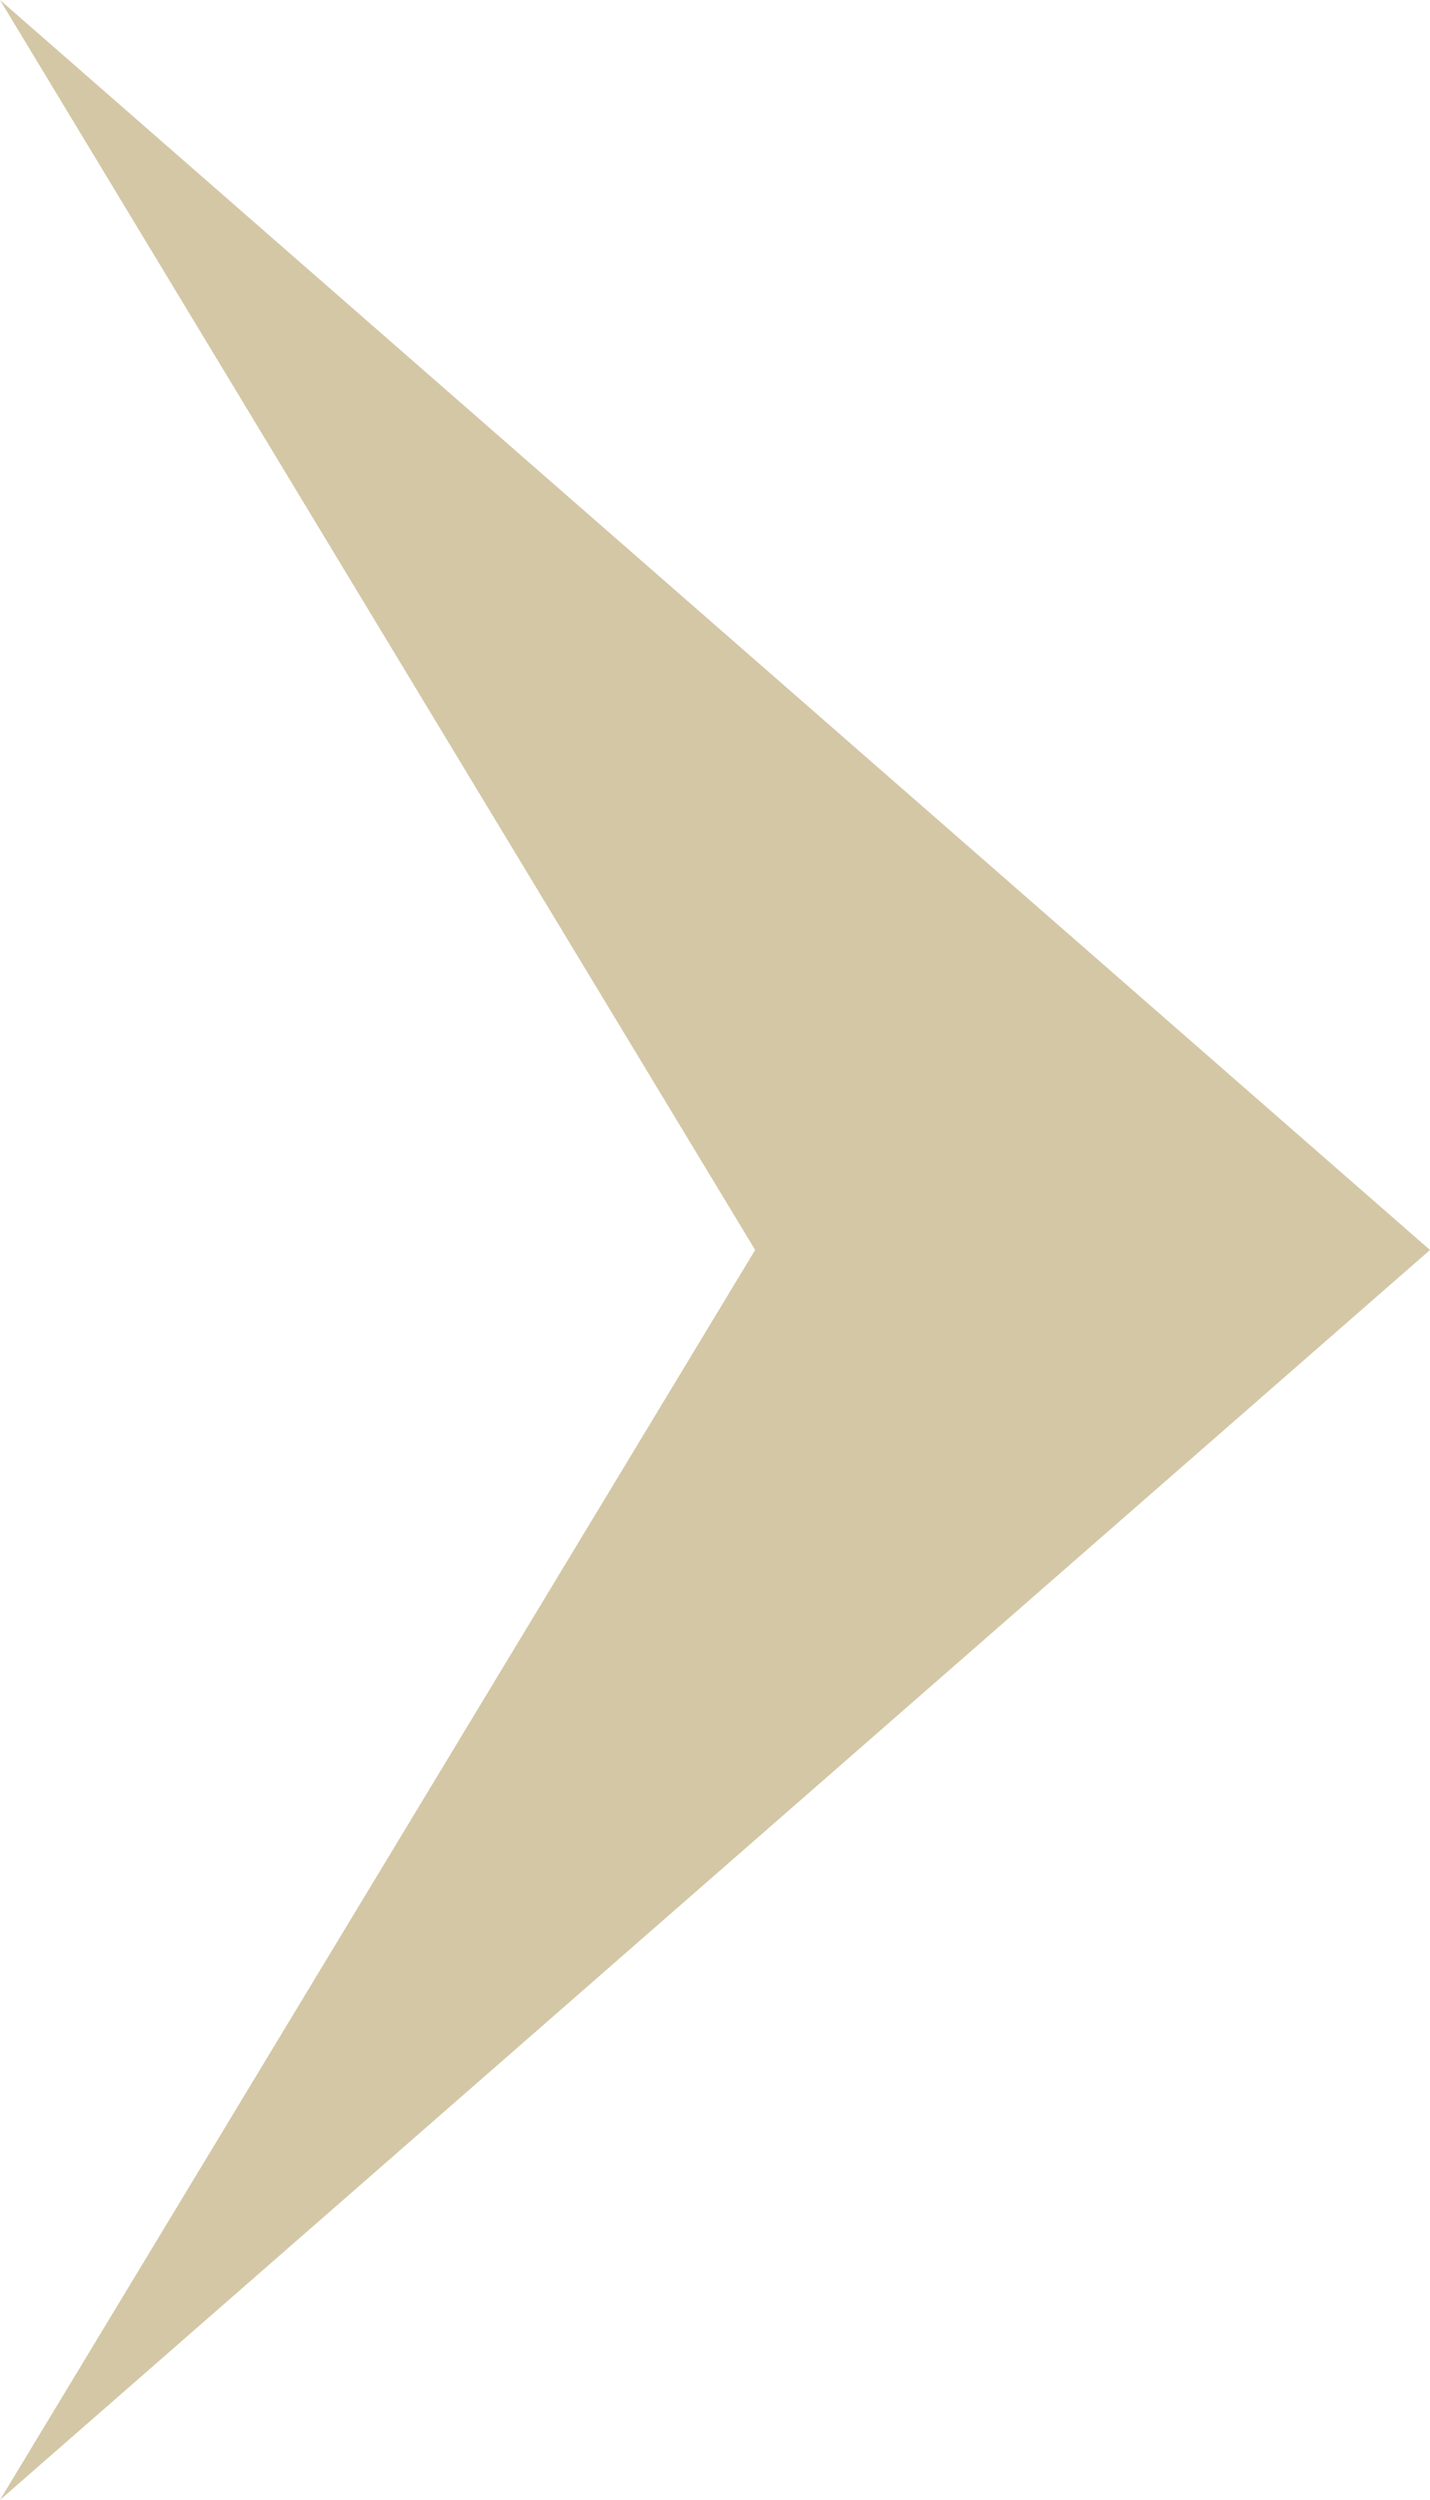 <svg xmlns="http://www.w3.org/2000/svg" width="31.363" height="54.821" viewBox="0 0 31.363 54.821"><path d="M1059.385,2185.275l31.363,27.411-31.363,27.41,16.562-27.41Z" transform="translate(-1059.385 -2185.275)" fill="#d3c7a5"/></svg>
